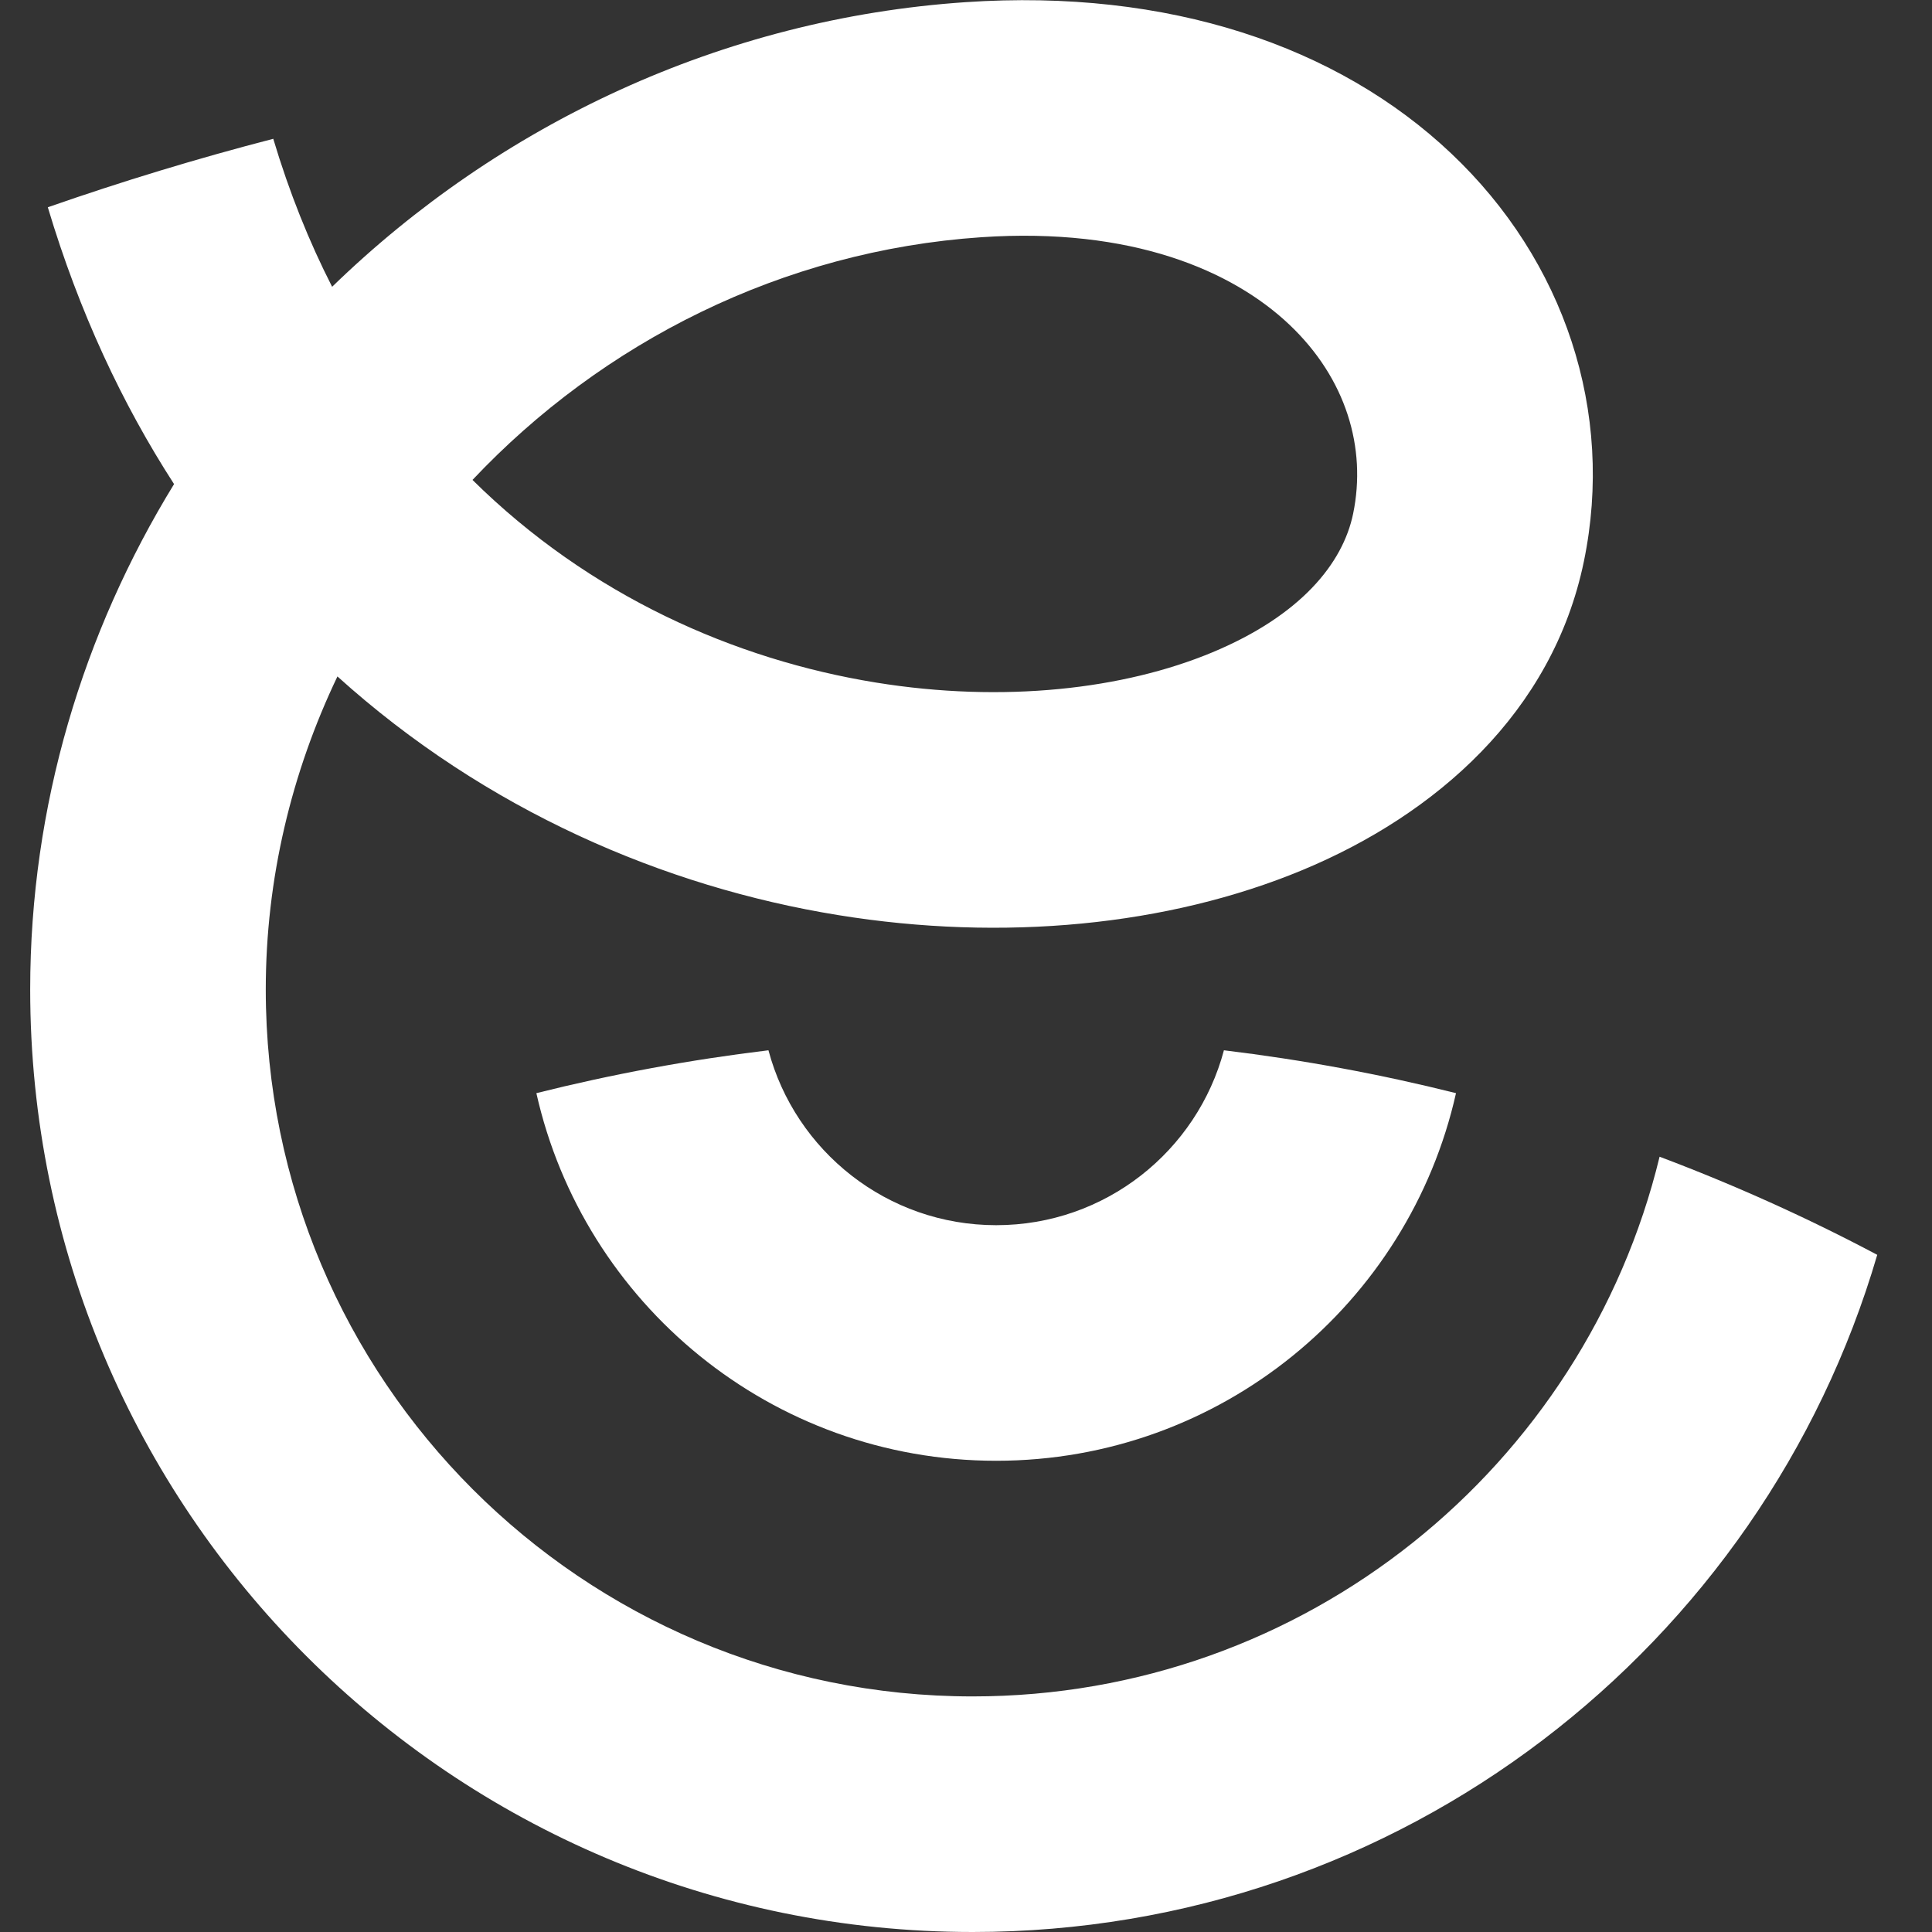 <svg width="32" height="32" viewBox="0 0 32 32" fill="none" xmlns="http://www.w3.org/2000/svg">
<rect x="0" y="0" width="32" height="32" fill="#333333" stroke="none"/>
<path fill-rule="evenodd" clip-rule="evenodd" d="M20.272 17.396C19.828 19.064 18.308 20.293 16.5 20.293C14.693 20.293 13.172 19.064 12.728 17.396C11.421 17.554 10.137 17.792 8.884 18.106C9.666 21.591 12.779 24.195 16.5 24.195C20.221 24.195 23.334 21.591 24.116 18.106C22.863 17.792 21.58 17.554 20.272 17.396Z" fill="white"/>
<path fill-rule="evenodd" clip-rule="evenodd" d="M0.792 3.433C2.015 3.006 3.26 2.627 4.526 2.299C4.792 3.188 5.12 4.004 5.501 4.75C8.267 2.063 11.957 0.309 15.992 0.036C19.357 -0.192 22.16 0.765 24.036 2.541C25.913 4.316 26.746 6.822 26.234 9.299C25.716 11.803 23.777 13.495 21.57 14.412C19.348 15.335 16.613 15.6 13.883 15.157C11.004 14.691 8.044 13.421 5.589 11.204C4.829 12.794 4.402 14.555 4.402 16.39C4.402 22.856 9.644 28.098 16.11 28.098C21.622 28.098 26.244 24.288 27.488 19.159C28.729 19.626 29.933 20.169 31.093 20.784C29.195 27.266 23.205 32 16.11 32C7.489 32 0.5 25.011 0.5 16.39C0.5 13.343 1.375 10.476 2.883 8.018C2.024 6.689 1.31 5.165 0.792 3.433ZM21.354 5.375C20.41 4.482 18.745 3.761 16.256 3.929C12.96 4.152 9.976 5.669 7.826 7.949C9.768 9.869 12.174 10.927 14.507 11.305C16.631 11.649 18.617 11.413 20.073 10.808C21.543 10.197 22.242 9.332 22.412 8.509C22.637 7.421 22.298 6.268 21.354 5.375Z" fill="white"/>
</svg>
